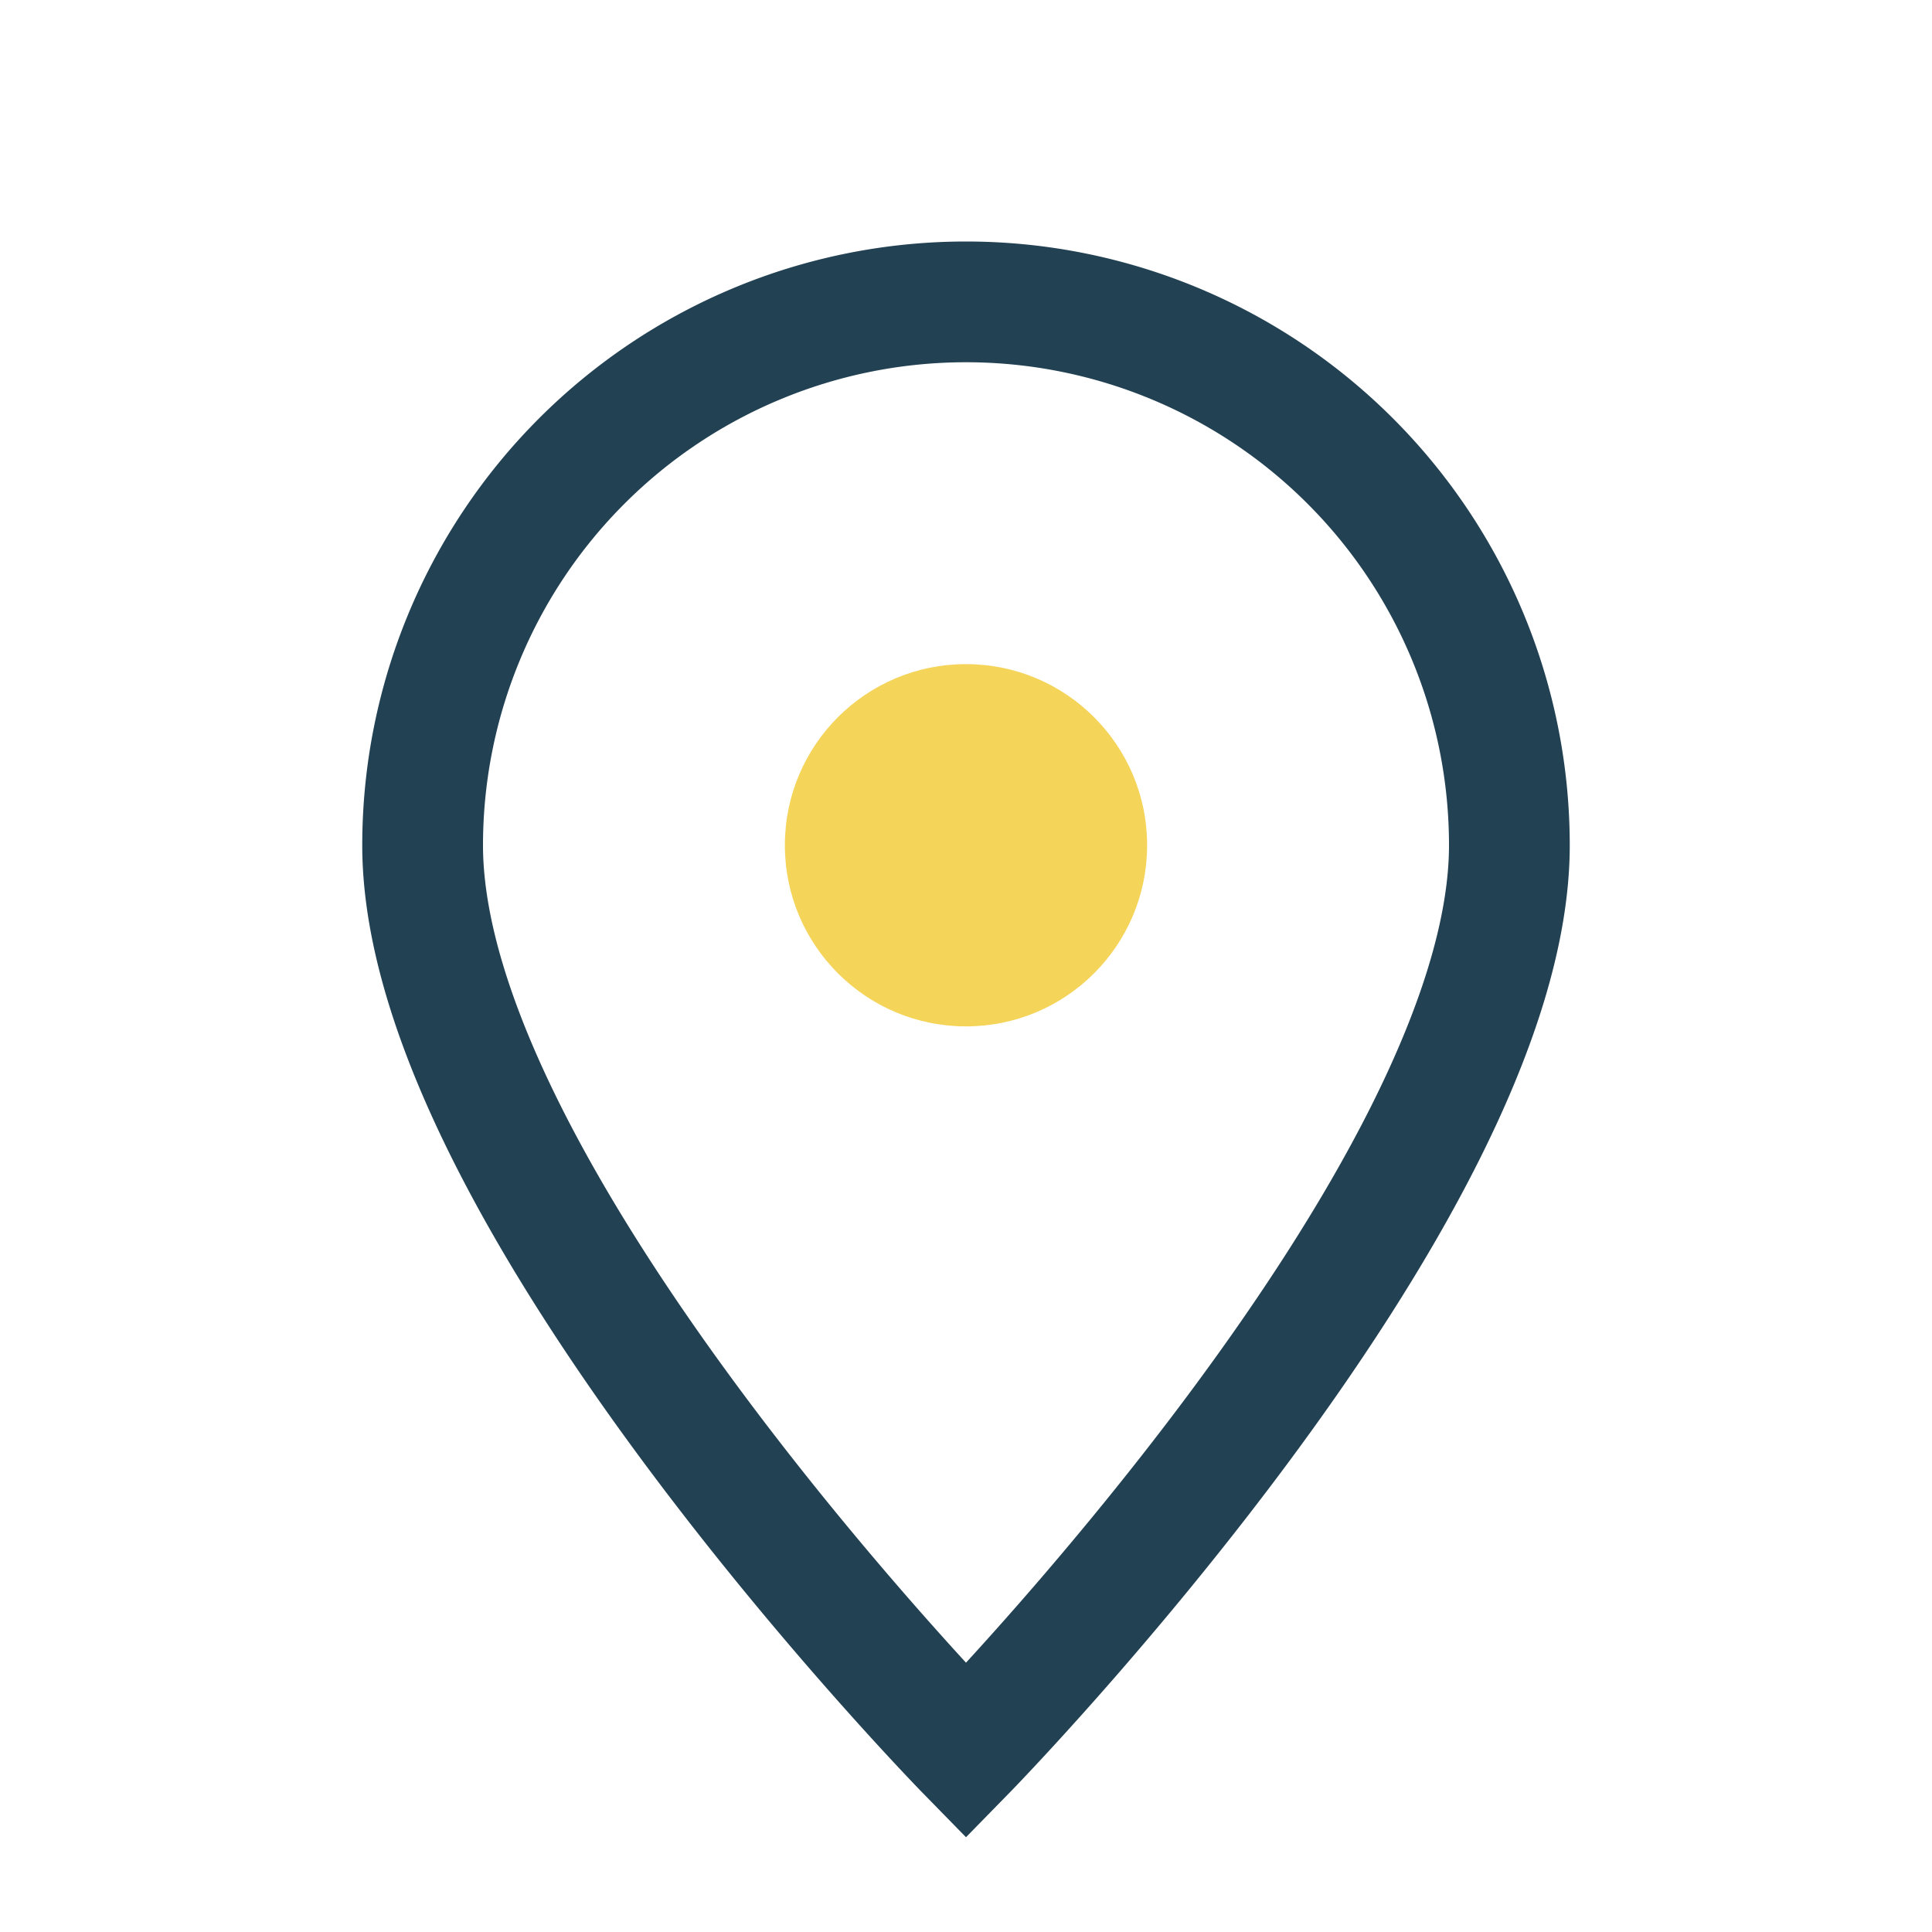 <?xml version="1.0" encoding="UTF-8"?>
<svg xmlns="http://www.w3.org/2000/svg" width="32" height="32" viewBox="0 0 32 32"><path d="M16 29s9-9.2 9-15A9 9 0 1 0 7 14c0 5.8 9 15 9 15z" fill="none" stroke="#224153" stroke-width="2"/><circle cx="16" cy="14" r="3" fill="#F4D459"/></svg>